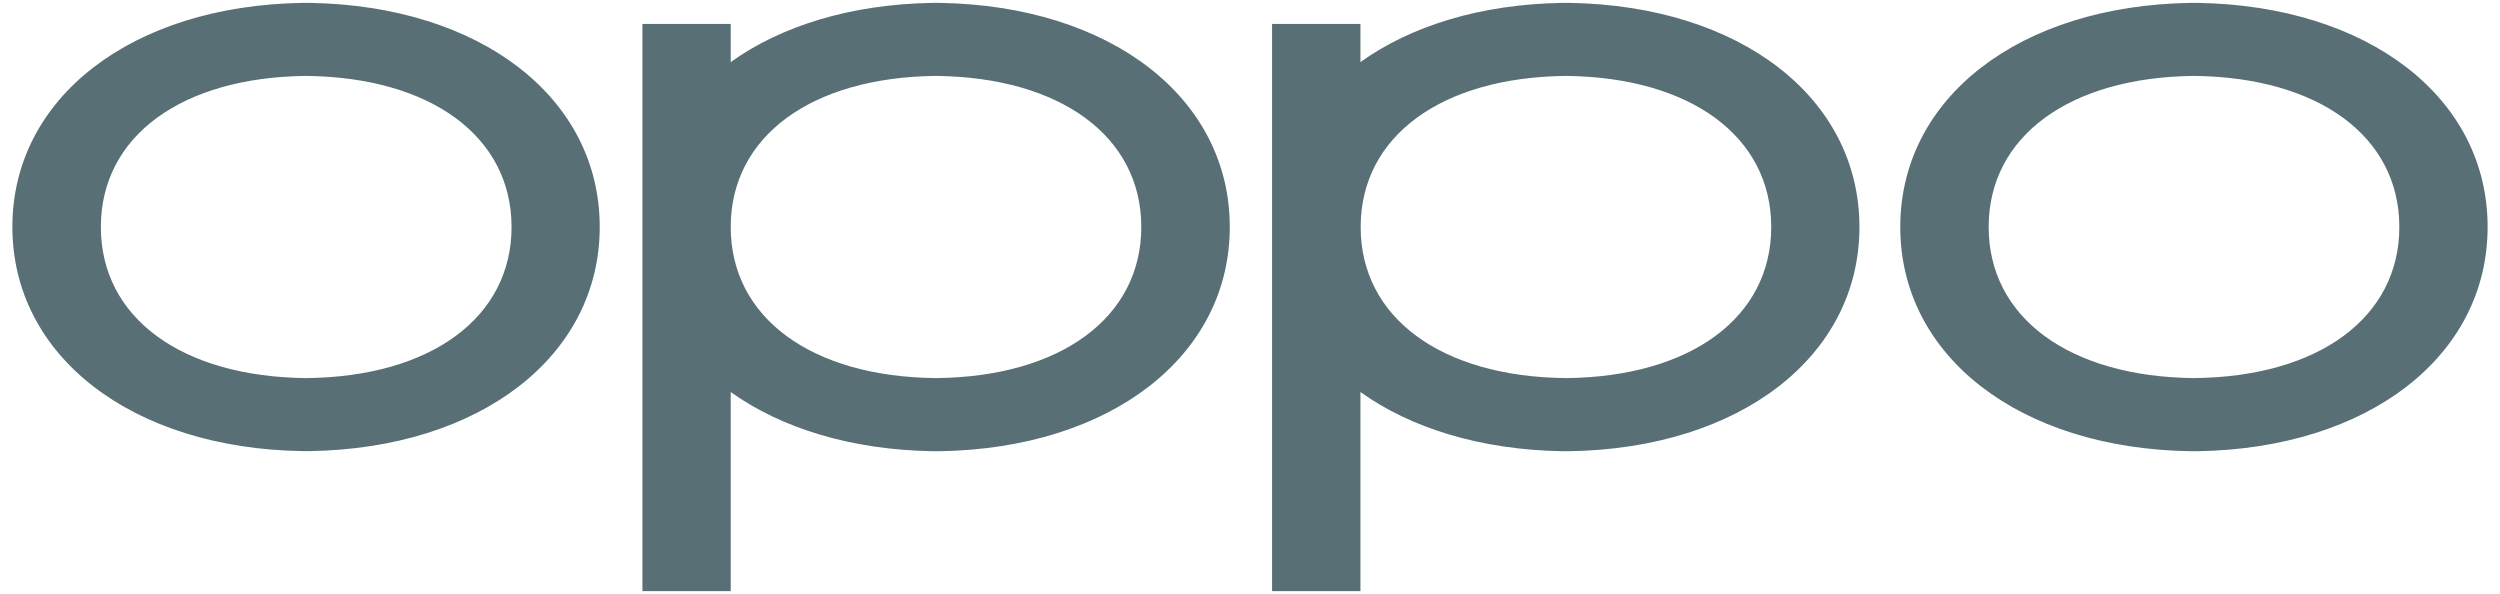 <svg width="101" height="24" viewBox="0 0 101 24" fill="none" xmlns="http://www.w3.org/2000/svg">
<path d="M12.375 15.275C7.329 15.225 4.075 12.833 4.075 9.171C4.075 5.508 7.329 3.121 12.367 3.067C17.408 3.121 20.667 5.517 20.667 9.171C20.667 12.825 17.408 15.225 12.375 15.275ZM12.517 0.117H12.213C5.317 0.229 0.5 3.95 0.5 9.167C0.5 14.383 5.317 18.113 12.213 18.225H12.517C19.413 18.113 24.229 14.387 24.229 9.167C24.229 3.946 19.413 0.229 12.517 0.117ZM88.642 15.275C83.6 15.225 80.342 12.829 80.342 9.171C80.342 5.513 83.6 3.121 88.638 3.067C93.679 3.121 96.933 5.517 96.933 9.171C96.933 12.825 93.679 15.225 88.642 15.275ZM88.787 0.117H88.483C81.588 0.229 76.771 3.95 76.771 9.171C76.771 14.392 81.588 18.117 88.479 18.229H88.787C95.683 18.117 100.5 14.392 100.5 9.167C100.5 3.942 95.683 0.229 88.787 0.117ZM63.263 15.275C58.221 15.225 54.971 12.829 54.971 9.171C54.971 5.513 58.221 3.121 63.263 3.067C68.304 3.121 71.558 5.517 71.558 9.171C71.558 12.825 68.304 15.225 63.267 15.275H63.263ZM63.413 0.117H63.108C59.821 0.171 57.008 1.042 54.962 2.508V0.967H51.392V23.883H54.962V15.838C57.004 17.3 59.821 18.171 63.104 18.229H63.413C70.308 18.117 75.121 14.392 75.121 9.171C75.121 3.95 70.308 0.229 63.413 0.117ZM37.812 15.275C32.771 15.225 29.521 12.829 29.521 9.171C29.521 5.513 32.771 3.121 37.812 3.067C42.854 3.121 46.108 5.517 46.108 9.171C46.108 12.825 42.854 15.225 37.817 15.275H37.812ZM37.967 0.117H37.667C34.379 0.171 31.567 1.042 29.521 2.508V0.967H25.954V23.883H29.521V15.838C31.567 17.3 34.379 18.171 37.667 18.229C37.768 18.23 37.869 18.23 37.971 18.229C44.867 18.117 49.683 14.392 49.683 9.171C49.683 3.95 44.867 0.229 37.975 0.117H37.967Z" fill="#576F75"/>
</svg>
